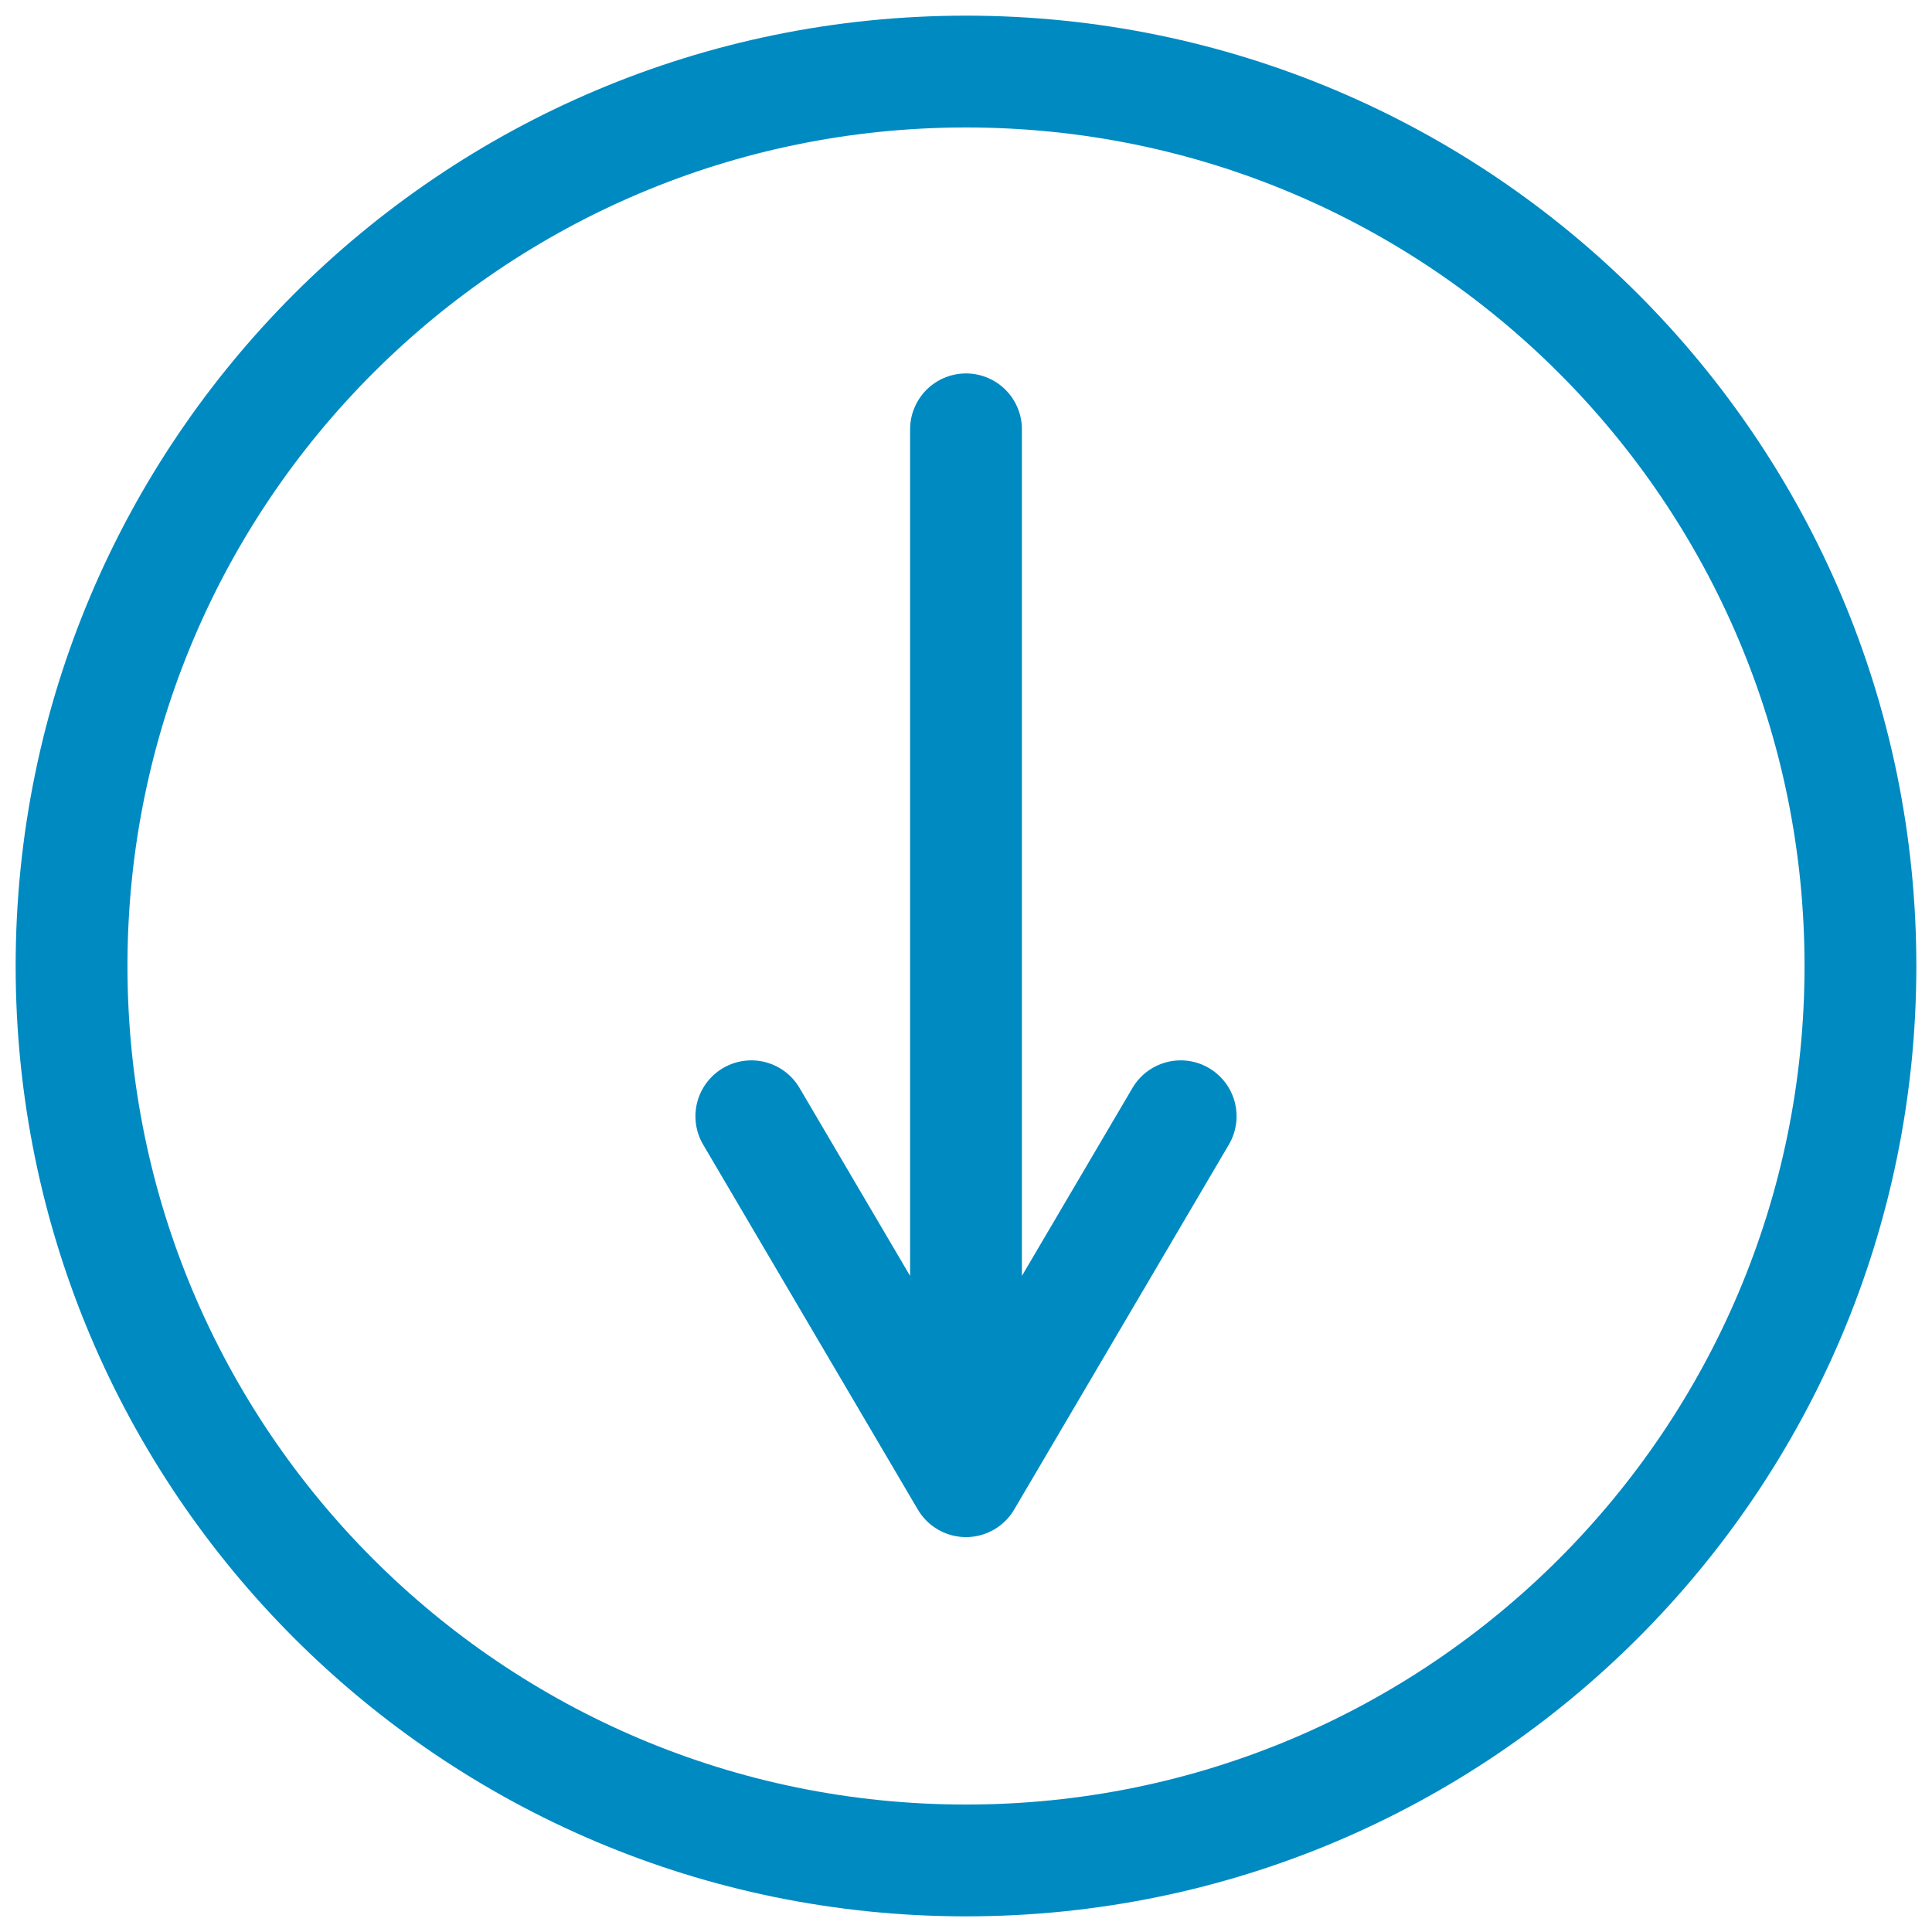 <?xml version="1.0" encoding="UTF-8"?> <svg xmlns="http://www.w3.org/2000/svg" width="54" height="54" viewBox="0 0 54 54" fill="none"> <path d="M27 12V41.4M27 41.4L33 31.2M27 41.4L21 31.2M27 52C40.807 52 52 40.807 52 27C52 13.193 40.807 2 27 2C13.193 2 2 13.193 2 27C2 40.807 13.193 52 27 52Z" stroke="#008AC2" stroke-width="3.125" stroke-linecap="round" stroke-linejoin="round"></path> </svg> 